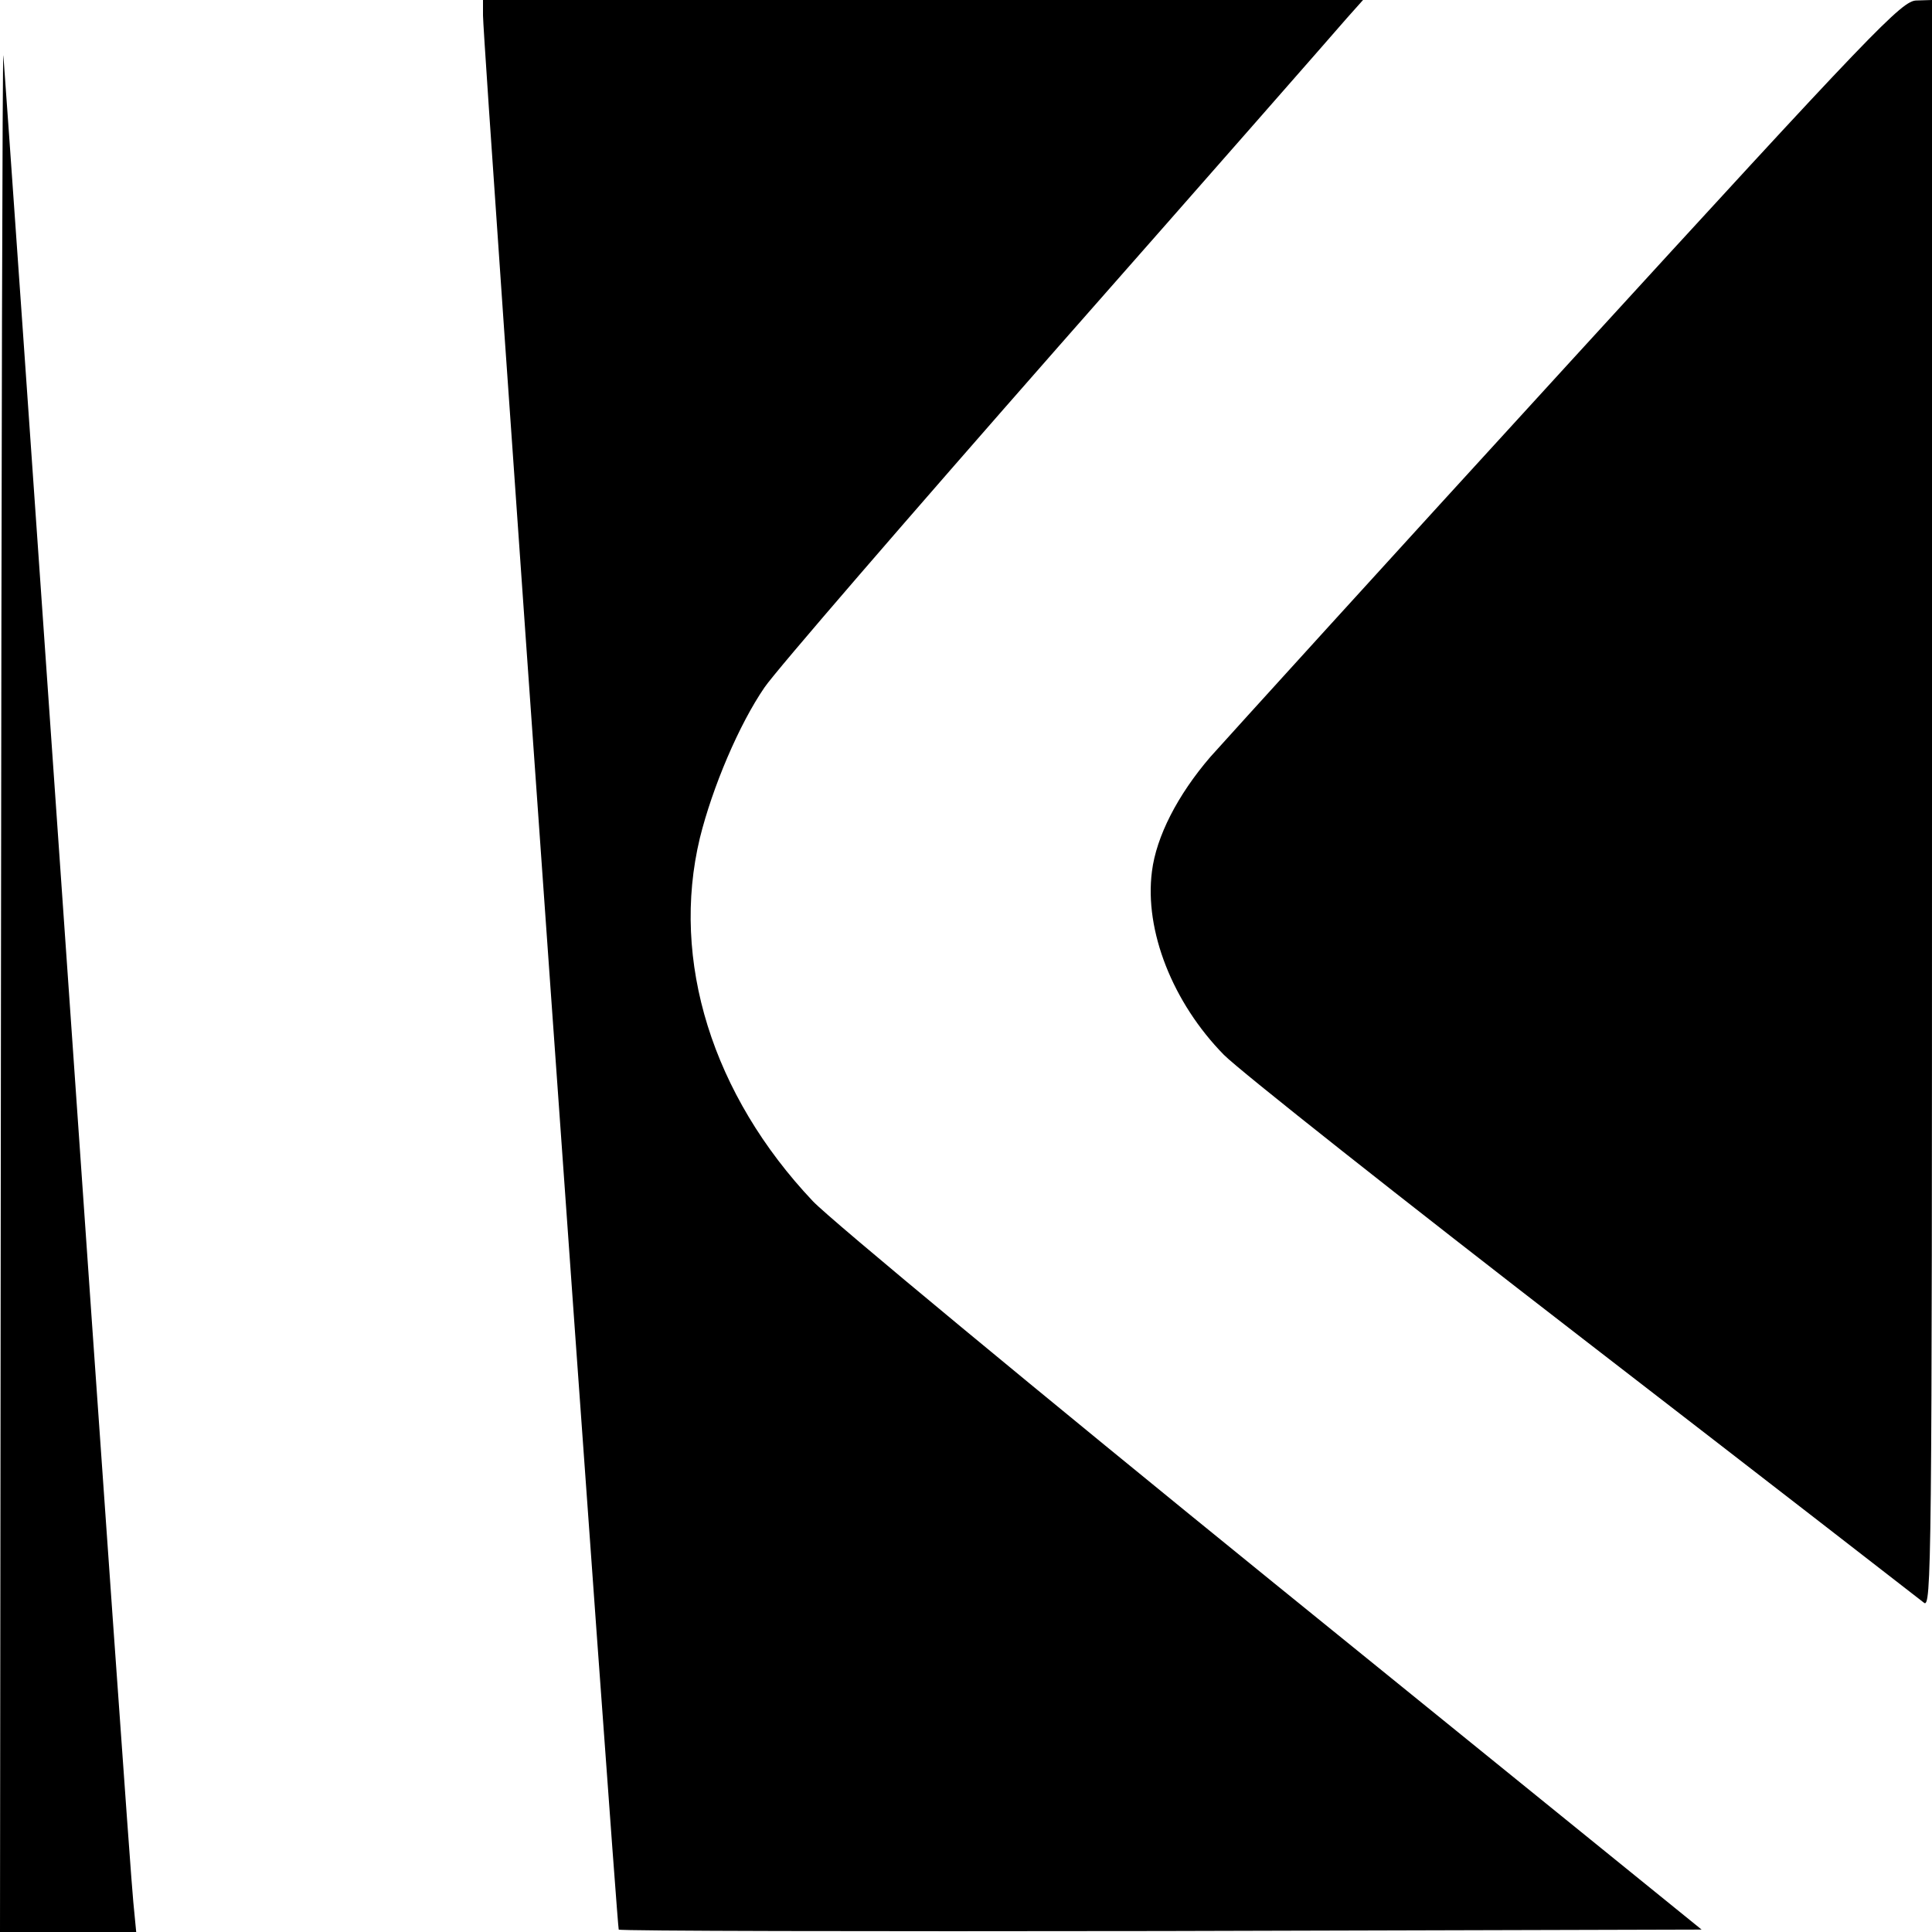 <?xml version="1.0" standalone="no"?>
<!DOCTYPE svg PUBLIC "-//W3C//DTD SVG 20010904//EN"
 "http://www.w3.org/TR/2001/REC-SVG-20010904/DTD/svg10.dtd">
<svg version="1.0" xmlns="http://www.w3.org/2000/svg"
 width="400pt" height="400pt" viewBox="0 0 400 400"
 preserveAspectRatio="xMidYMid meet">
<g transform="translate(0,400) scale(0.1,-0.1)"
fill="#000000" stroke="none">
<path d="M1000 3968 c1 -77 277 -3958 281 -3963 3 -3 509 -4 1124 -3 l1118 3
-886 718 c-487 395 -917 751 -954 790 -208 220 -295 498 -234 752 26 105 81
235 134 312 23 34 297 351 608 705 311 353 580 660 598 681 l33 37 -911 0
-911 0 0 -32z"/>
<path d="M3250 3250 c-377 -412 -711 -780 -744 -817 -68 -79 -112 -165 -121
-237 -16 -123 43 -272 149 -380 34 -34 369 -299 746 -590 377 -291 693 -536
703 -544 16 -14 17 65 17 1651 l0 1667 -32 -1 c-30 0 -86 -58 -718 -749z"/>
<path d="M2 1963 l-2 -1963 141 0 141 0 -6 62 c-4 35 -65 900 -136 1923 -71
1023 -131 1878 -133 1900 -2 22 -4 -843 -5 -1922z"/>
</g>
</svg>
